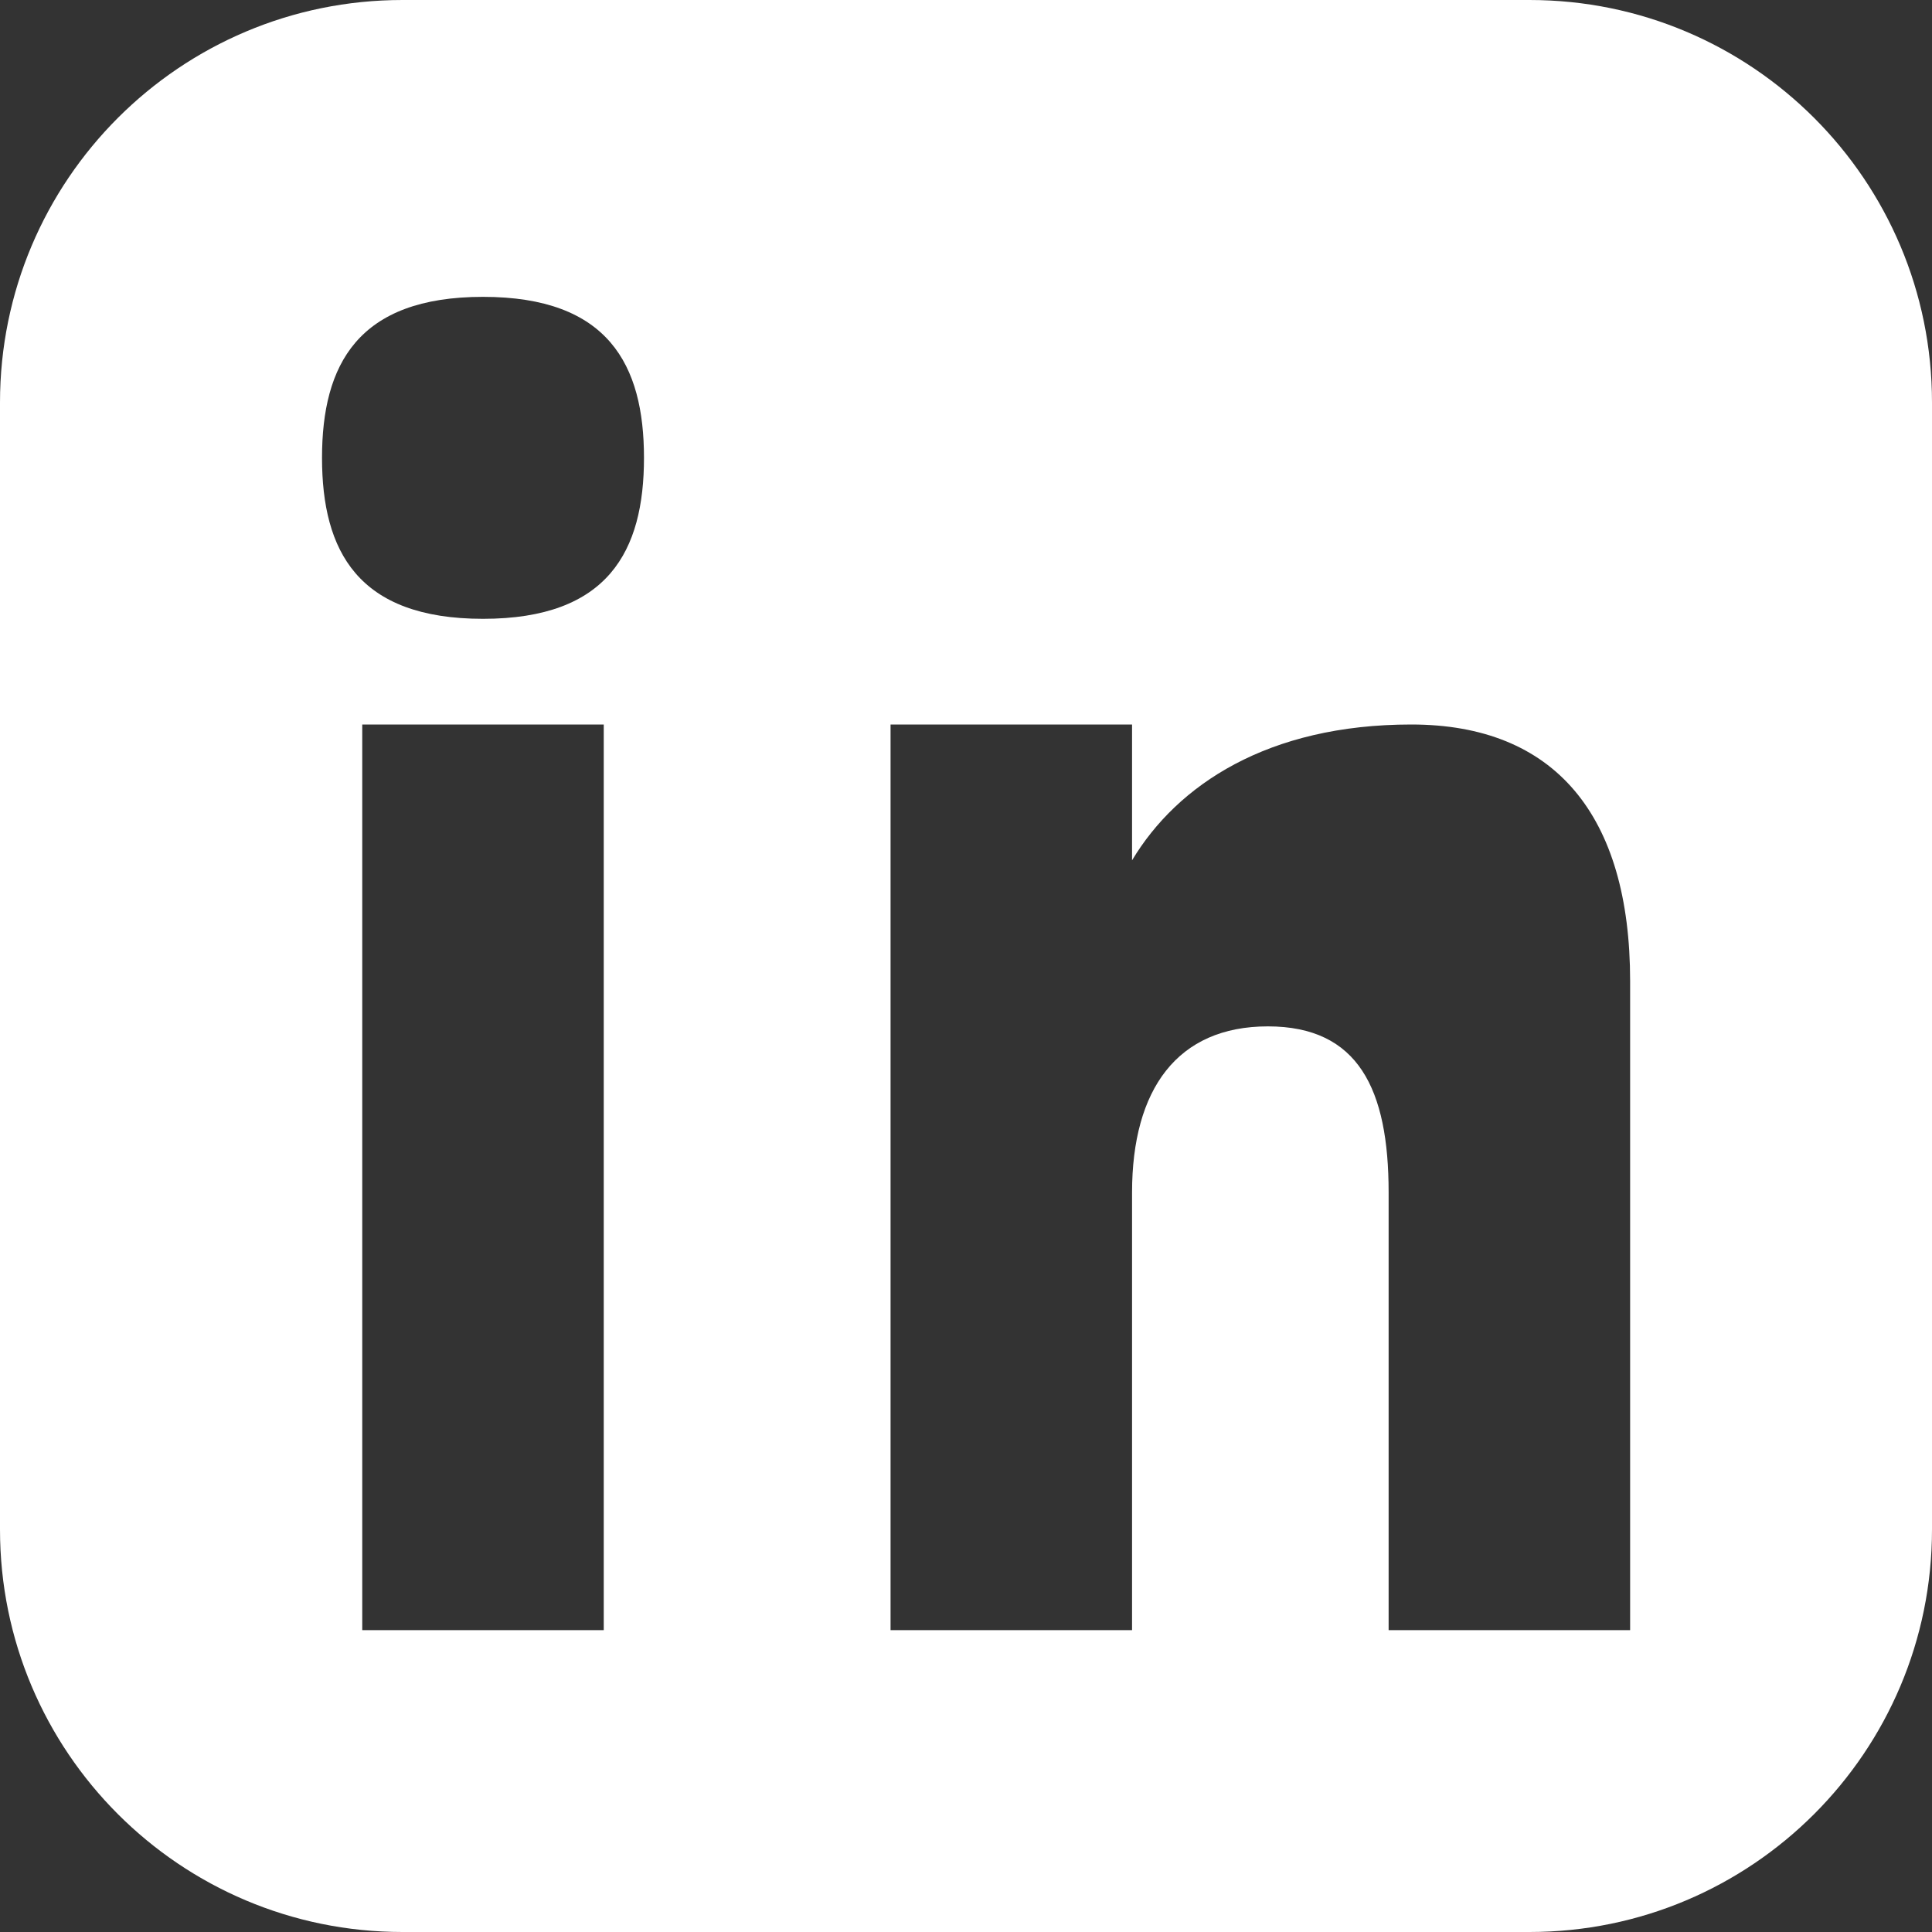 <svg width="40" height="40" viewBox="0 0 40 40" fill="none" xmlns="http://www.w3.org/2000/svg">
  <rect x="0" y="0" width="40" height="40" fill="#333333" stroke="none"/>
  <path d="M31.667 0H8.333C3.731 0 0 3.731 0 8.333V31.667C0 36.269 3.731 40 8.333 40H31.667C36.269 40 40 36.269 40 31.667V8.333C40 3.731 36.269 0 31.667 0ZM12.5 33.75H7.5V15H12.5V33.75ZM10 12.812C7.406 12.812 6.667 11.406 6.667 9.479C6.667 7.552 7.406 6.146 10 6.146C12.594 6.146 13.333 7.552 13.333 9.479C13.333 11.406 12.594 12.812 10 12.812ZM33.75 33.75H28.75V24.688C28.75 22.552 28.125 21.25 26.25 21.25C24.375 21.25 23.438 22.552 23.438 24.688V33.75H18.438V15H23.438V17.812C24.375 16.25 26.25 15 29.219 15C32.188 15 33.75 16.875 33.75 20.312V33.75Z" fill="white"/>
</svg>